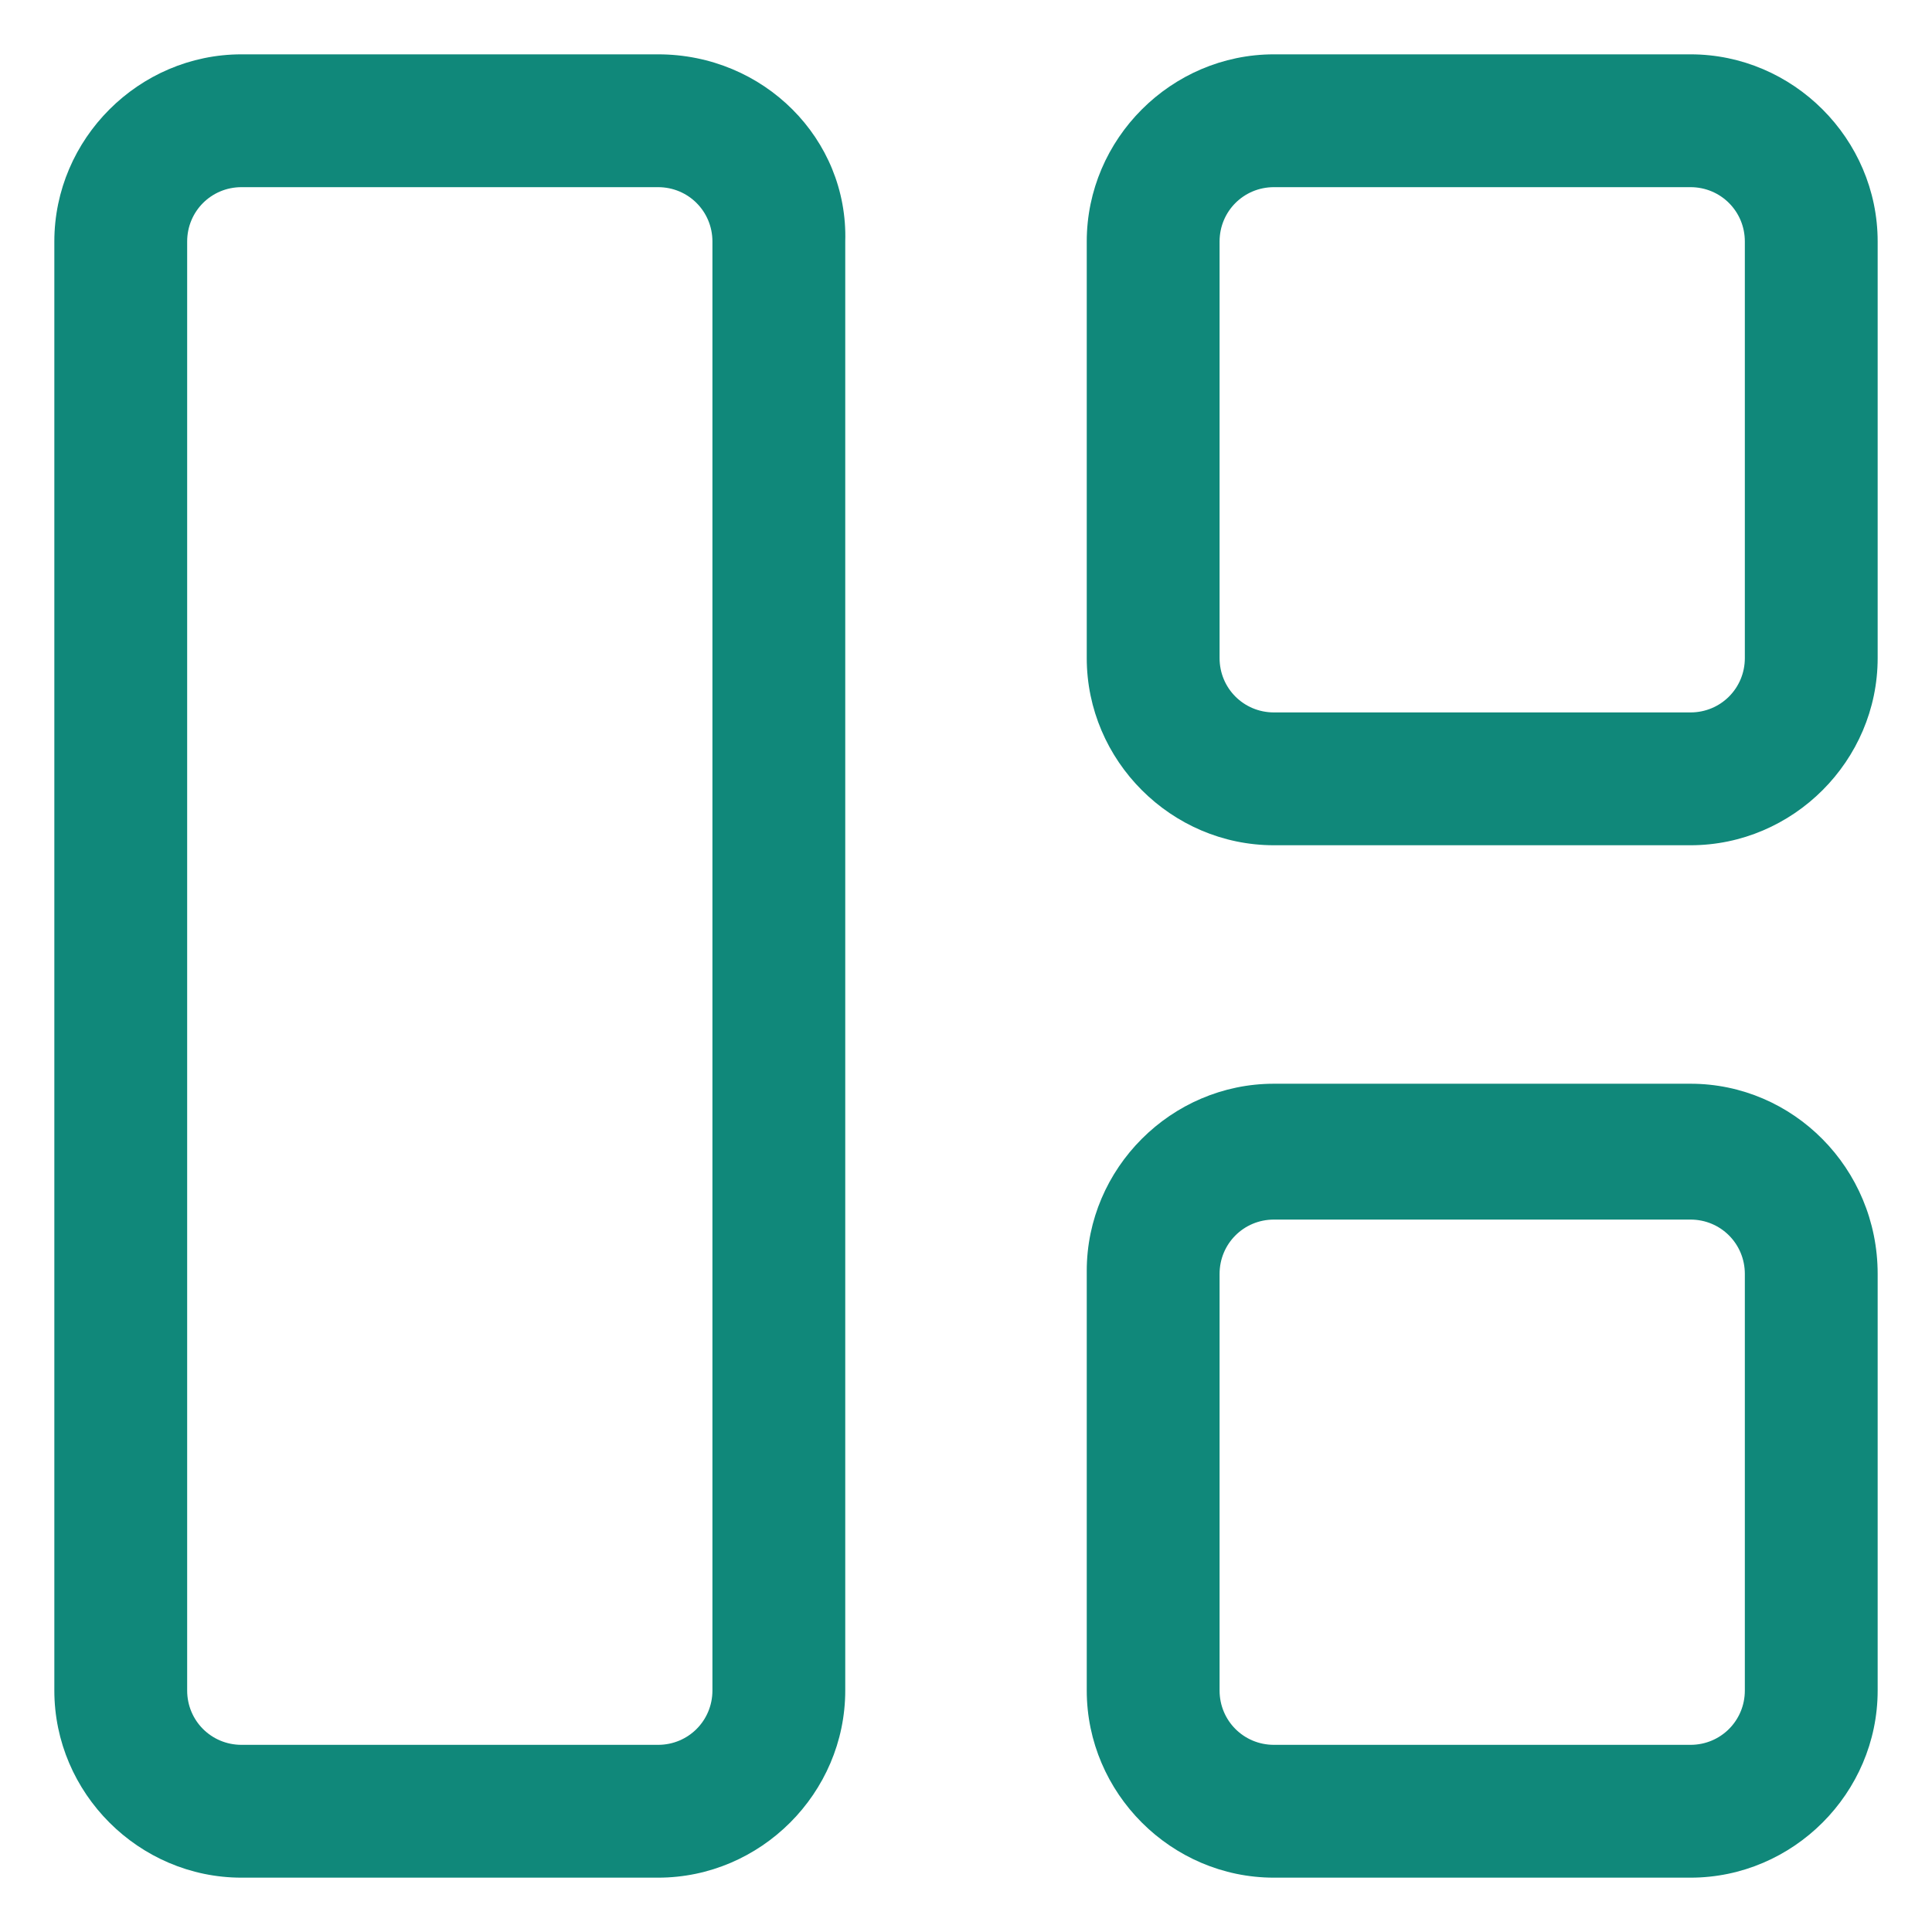 <svg width="80" height="80" viewBox="0 0 80 80" fill="none" xmlns="http://www.w3.org/2000/svg">
<path d="M27.25 2.25H10C5.75 2.25 2.25 5.75 2.25 10V70C2.25 74.25 5.75 77.75 10 77.75H27.25C31.5 77.75 35 74.25 35 70V10C35.125 5.75 31.625 2.25 27.25 2.25ZM29.5 70C29.5 71.25 28.5 72.25 27.25 72.25H10C8.75 72.25 7.75 71.25 7.75 70V10C7.75 8.75 8.75 7.75 10 7.75H27.25C28.5 7.75 29.5 8.75 29.5 10V70Z" fill="#10887A"/>
<path d="M70 2.25H52.75C48.5 2.25 45 5.75 45 10V27.25C45 31.5 48.5 35 52.75 35H70C74.25 35 77.75 31.5 77.75 27.25V10C77.75 5.75 74.25 2.25 70 2.25ZM72.25 27.25C72.25 28.5 71.25 29.5 70 29.5H52.75C51.5 29.5 50.5 28.5 50.5 27.25V10C50.5 8.75 51.5 7.75 52.75 7.75H70C71.25 7.75 72.25 8.75 72.25 10V27.25Z" fill="#10887A"/>
<path d="M70 44.875H52.75C48.5 44.875 45 48.375 45 52.625V70C45 74.25 48.5 77.75 52.75 77.75H70C74.25 77.75 77.75 74.25 77.75 70V52.75C77.75 48.375 74.25 44.875 70 44.875ZM72.25 70C72.25 71.25 71.25 72.25 70 72.25H52.75C51.5 72.25 50.5 71.25 50.5 70V52.75C50.5 51.5 51.5 50.5 52.75 50.5H70C71.25 50.5 72.25 51.5 72.25 52.75V70Z" fill="#10887A"/>
</svg>
